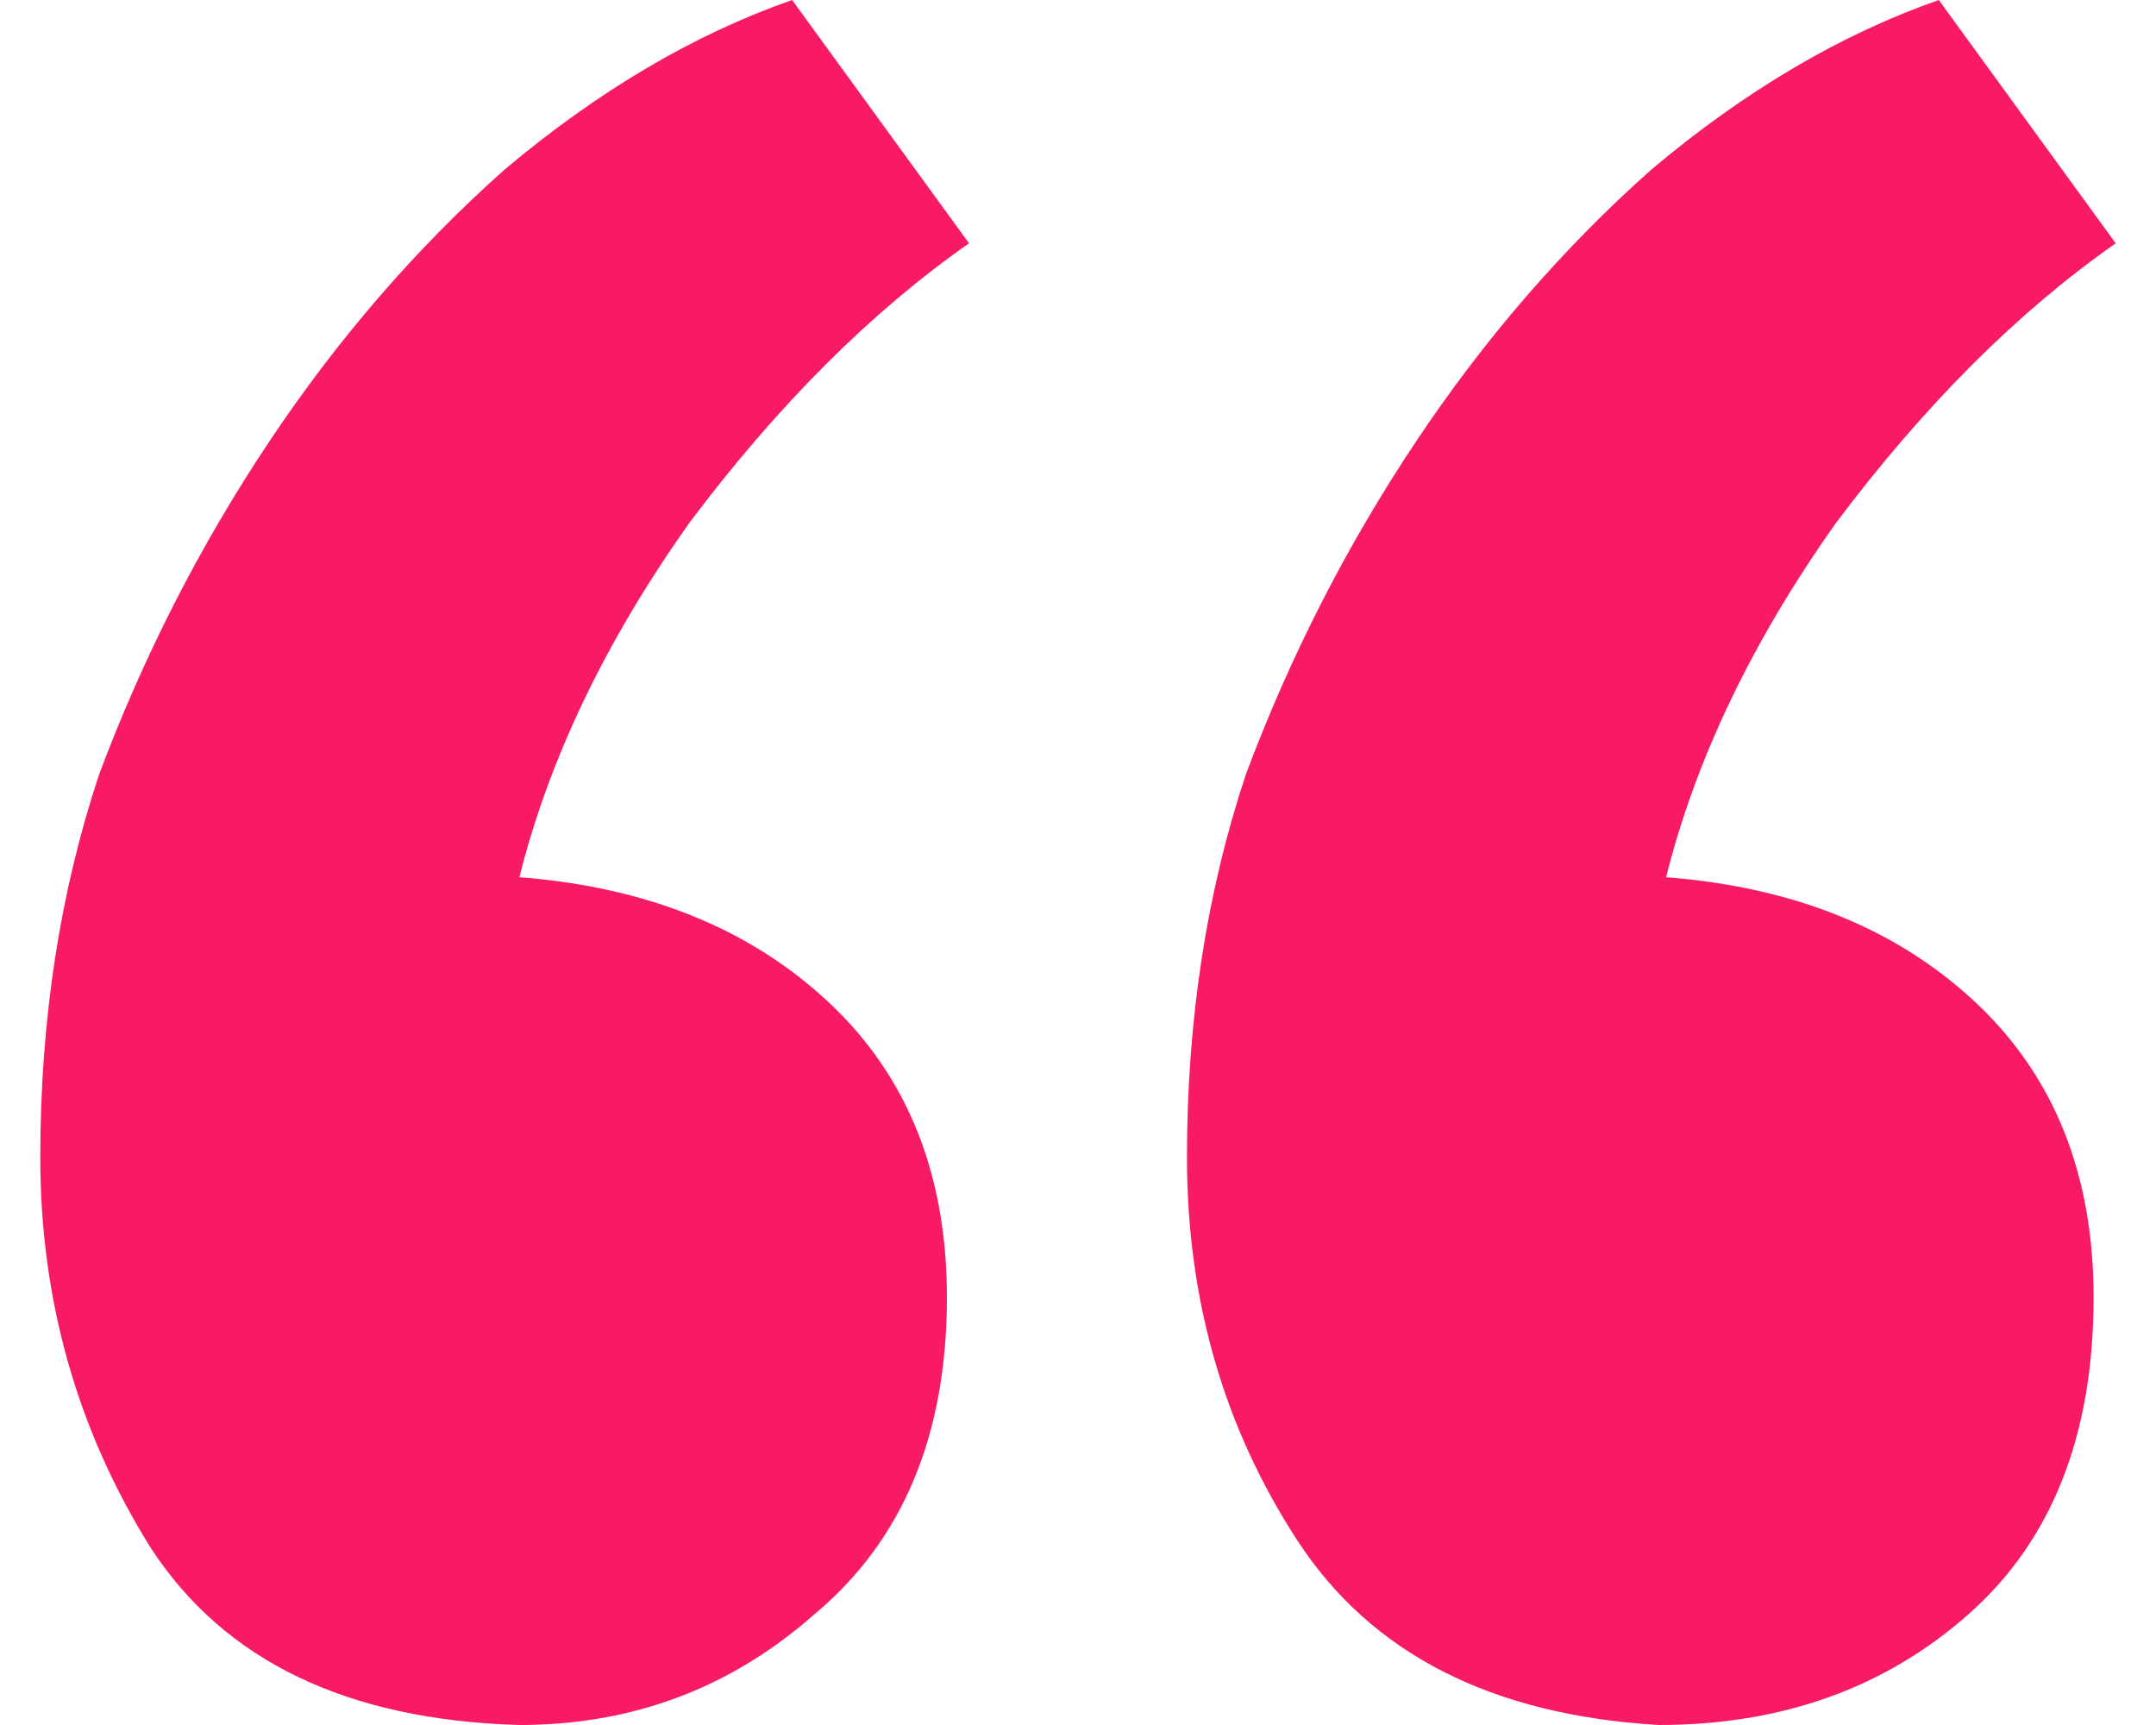 <svg width="35" height="28" viewBox="0 0 35 28" fill="none" xmlns="http://www.w3.org/2000/svg">
<path d="M27.047 14.239C29.121 14.399 30.796 15.077 32.073 16.273C33.349 17.47 33.987 19.066 33.987 21.06C33.987 23.293 33.309 25.009 31.953 26.205C30.597 27.402 28.922 28 26.927 28C24.215 27.84 22.261 26.843 21.064 25.009C19.867 23.174 19.269 21.1 19.269 18.786C19.269 16.553 19.588 14.479 20.227 12.564C20.944 10.65 21.862 8.855 22.979 7.179C24.095 5.504 25.372 4.028 26.808 2.752C28.323 1.476 29.879 0.558 31.474 0L34.346 3.949C32.751 5.066 31.235 6.581 29.799 8.496C28.443 10.41 27.526 12.325 27.047 14.239ZM8.432 14.239C10.506 14.399 12.181 15.077 13.457 16.273C14.734 17.47 15.372 19.066 15.372 21.06C15.372 23.293 14.654 25.009 13.218 26.205C11.862 27.402 10.266 28 8.432 28C5.64 27.92 3.645 26.963 2.449 25.128C1.252 23.214 0.654 21.1 0.654 18.786C0.654 16.553 0.973 14.479 1.611 12.564C2.329 10.65 3.246 8.855 4.363 7.179C5.48 5.504 6.756 4.028 8.192 2.752C9.708 1.476 11.264 0.558 12.859 0L15.731 3.949C14.135 5.066 12.62 6.581 11.184 8.496C9.828 10.41 8.91 12.325 8.432 14.239Z" fill="#F81A65"/>
</svg>
